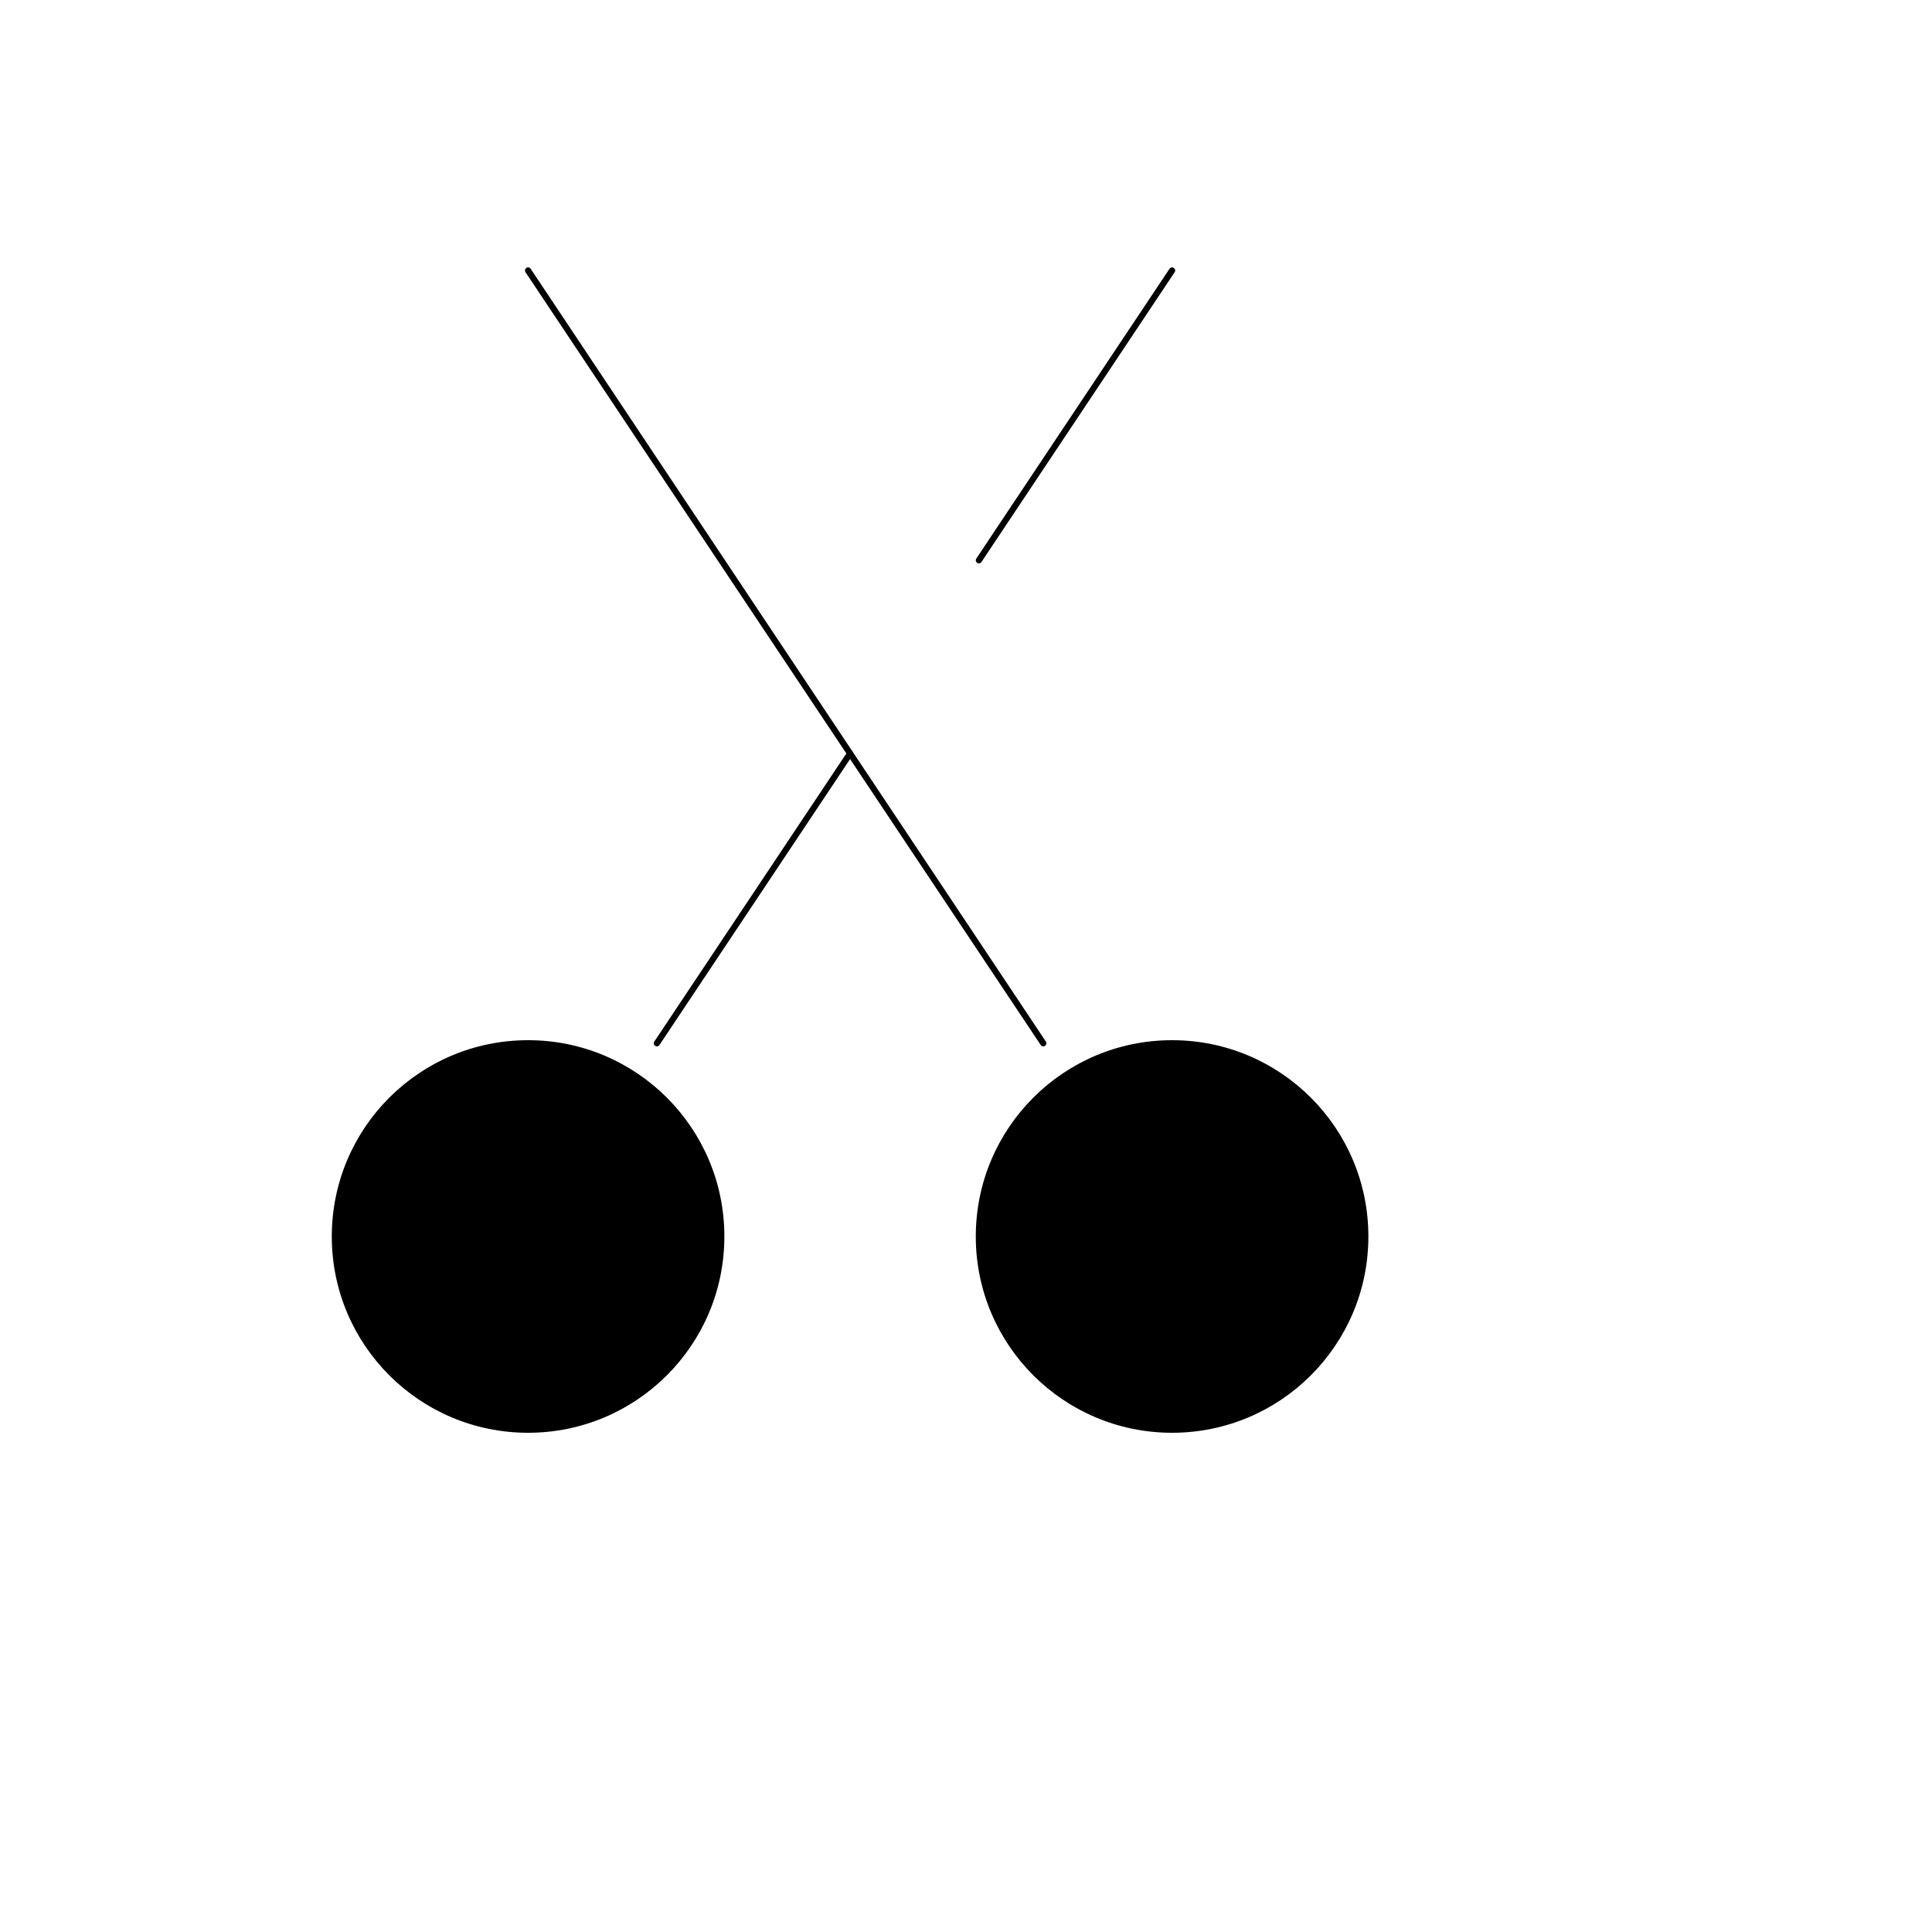 <svg xmlns="http://www.w3.org/2000/svg" version="1.1" xmlns:xlink="http://www.w3.org/1999/xlink" width="100%" height="100%" id="svgWorkerArea" viewBox="-25 -25 625 625" xmlns:idraw="https://idraw.muisca.co" style="background: white;"><defs id="defsdoc"><pattern id="patternBool" x="0" y="0" width="10" height="10" patternUnits="userSpaceOnUse" patternTransform="rotate(35)"><circle cx="5" cy="5" r="4" style="stroke: none;fill: #ff000070;"></circle></pattern></defs><g id="fileImp-149221761" class="cosito"><path id="circleImp-329936343" stroke="black" stroke-linecap="round" stroke-linejoin="round" stroke-width="2" class="grouped" d="M83.333 375C83.333 340.469 111.302 312.5 145.833 312.5 180.365 312.5 208.333 340.469 208.333 375 208.333 409.531 180.365 437.5 145.833 437.5 111.302 437.5 83.333 409.531 83.333 375 83.333 375 83.333 375 83.333 375"></path><path id="pathImp-406091235" stroke="black" stroke-linecap="round" stroke-linejoin="round" stroke-width="2" class="grouped" d="M312.5 312.5C312.5 312.5 145.833 62.5 145.833 62.5"></path><path id="pathImp-989077306" stroke="black" stroke-linecap="round" stroke-linejoin="round" stroke-width="2" class="grouped" d="M187.5 312.5C187.5 312.5 250 218.75 250 218.75M354.167 62.5C354.167 62.5 291.667 156.25 291.667 156.25"></path><path id="circleImp-25855256" stroke="black" stroke-linecap="round" stroke-linejoin="round" stroke-width="2" class="grouped" d="M291.667 375C291.667 340.469 319.635 312.5 354.167 312.5 388.698 312.5 416.667 340.469 416.667 375 416.667 409.531 388.698 437.5 354.167 437.5 319.635 437.5 291.667 409.531 291.667 375 291.667 375 291.667 375 291.667 375"></path></g></svg>